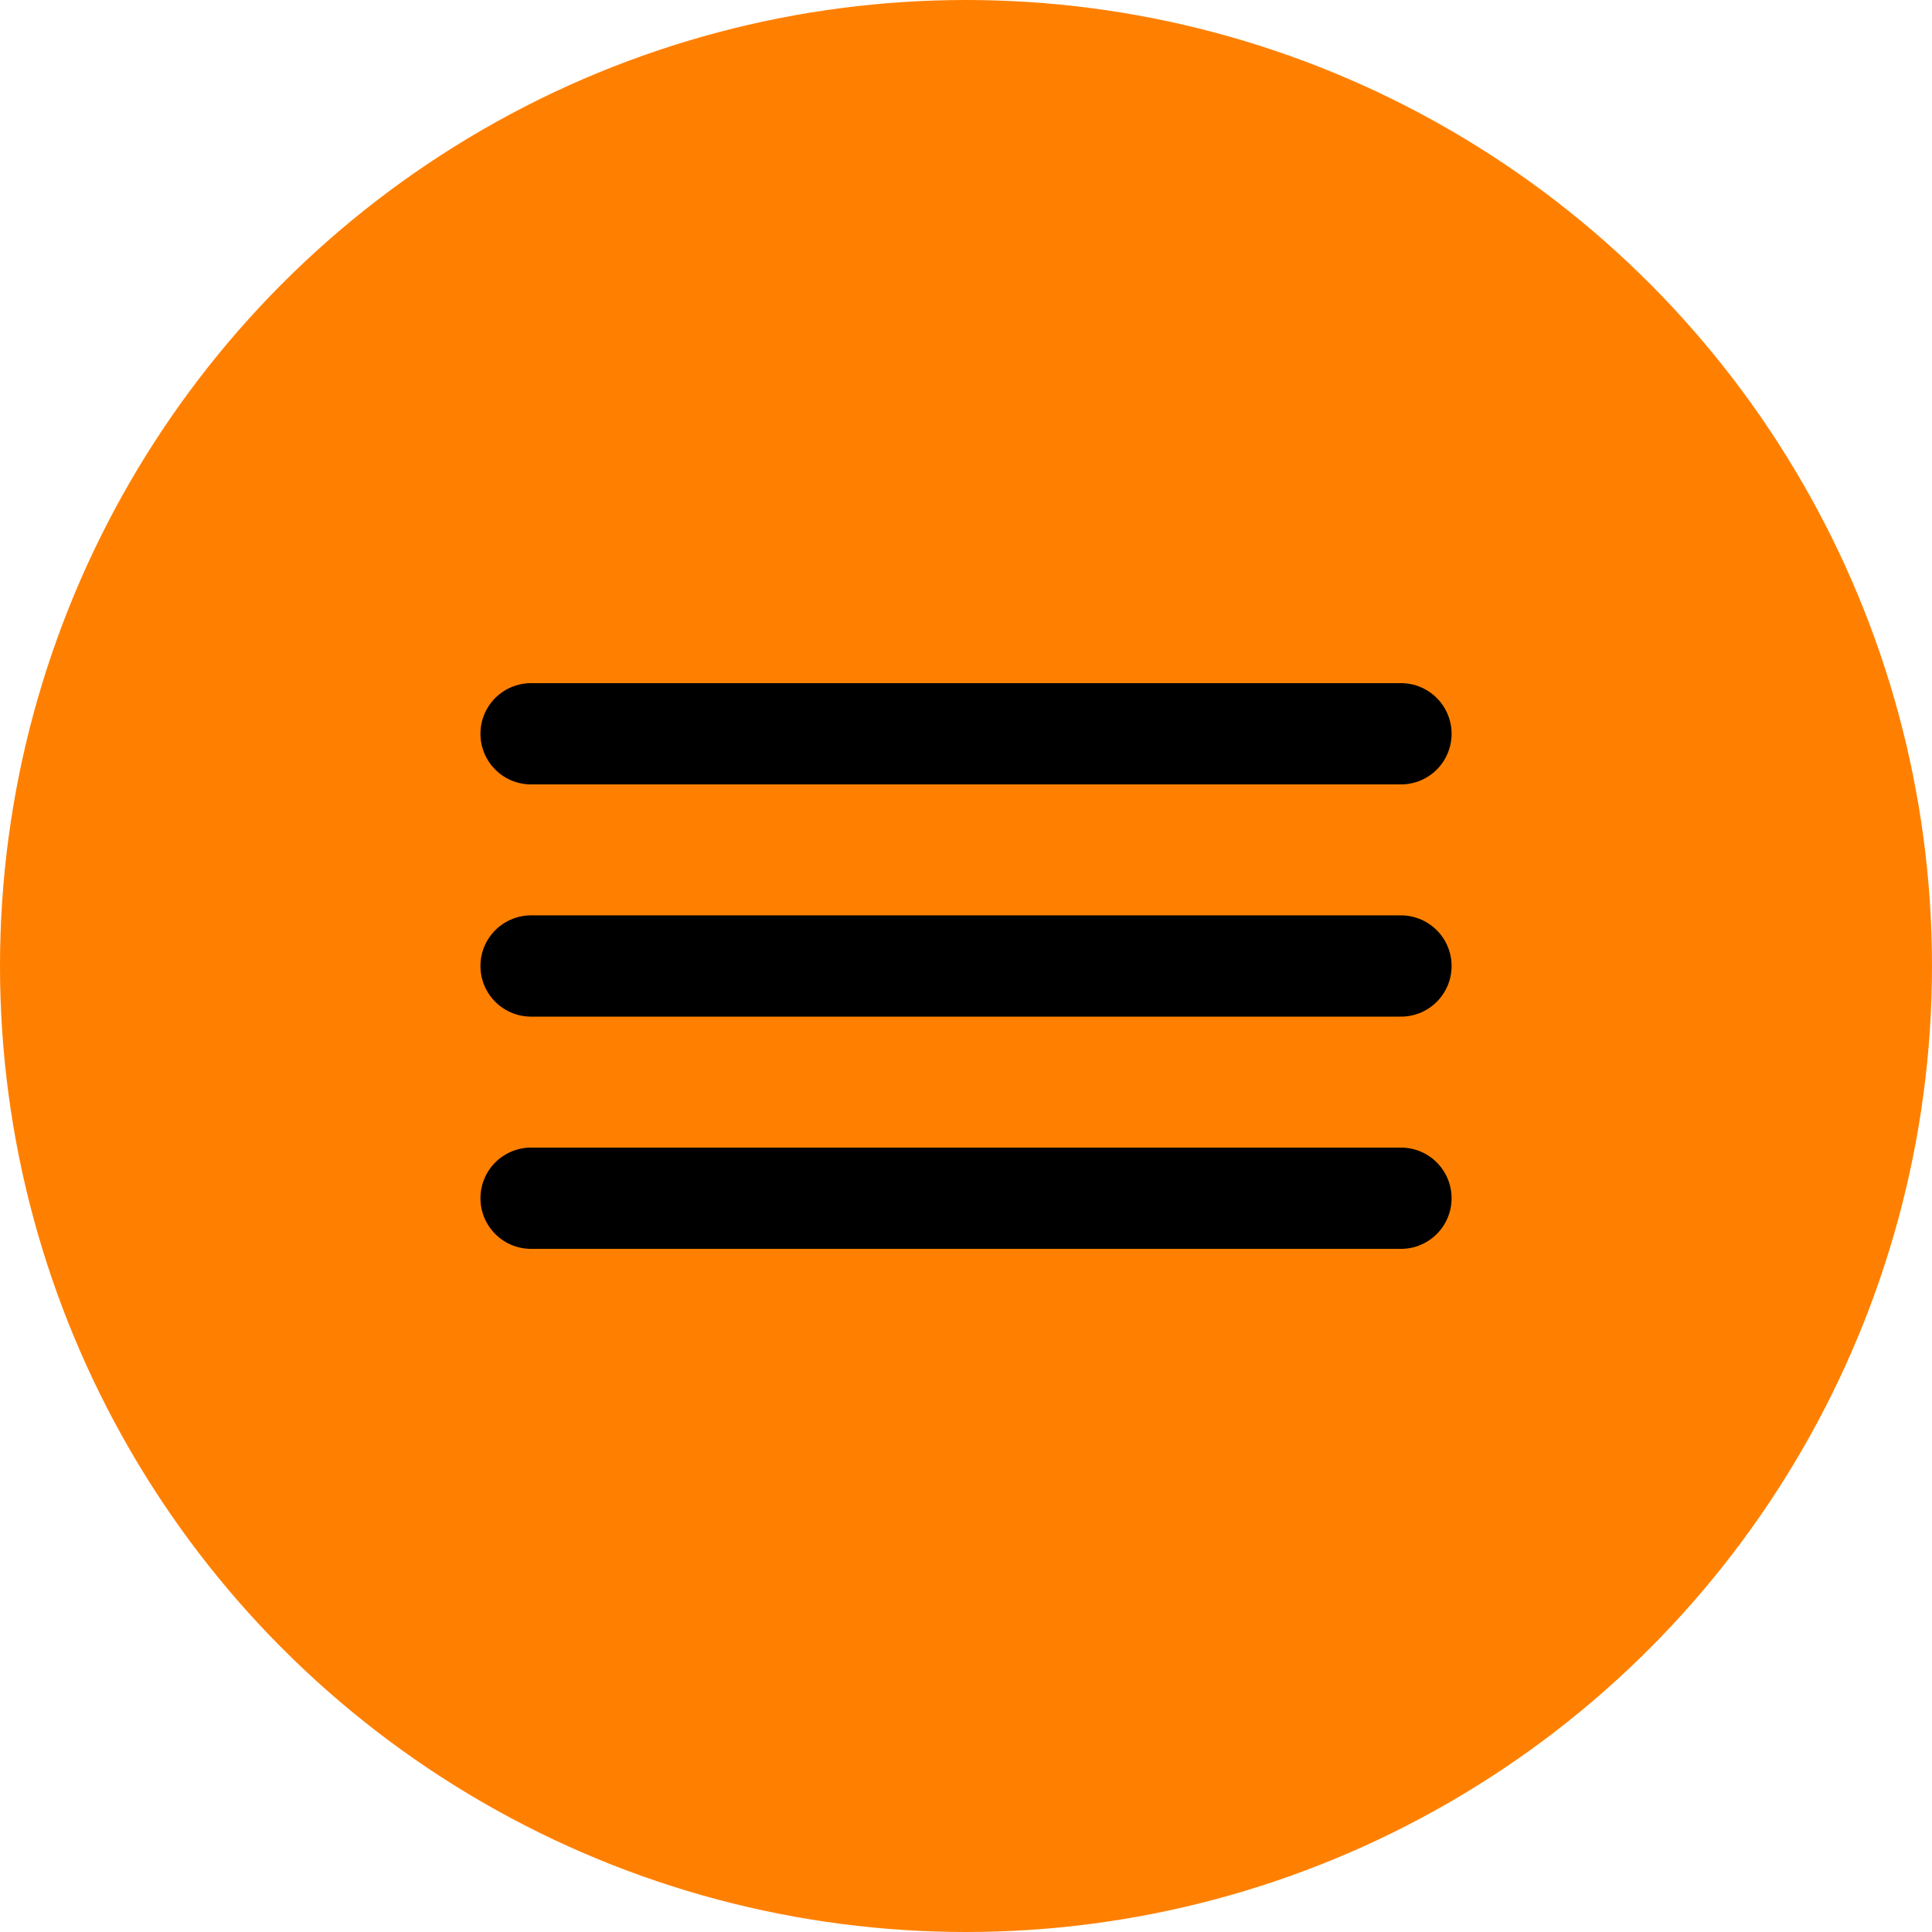 <?xml version="1.0" encoding="UTF-8"?> <svg xmlns="http://www.w3.org/2000/svg" width="91" height="91" viewBox="0 0 91 91" fill="none"><circle cx="45.5" cy="45.5" r="45.5" fill="#FF8000"></circle><path d="M25.014 34.562H65.987" stroke="black" stroke-width="4.77" stroke-linecap="round"></path><path d="M25.014 45.5H65.987" stroke="black" stroke-width="4.77" stroke-linecap="round"></path><path d="M25.014 56.438H65.987" stroke="black" stroke-width="4.77" stroke-linecap="round"></path></svg> 